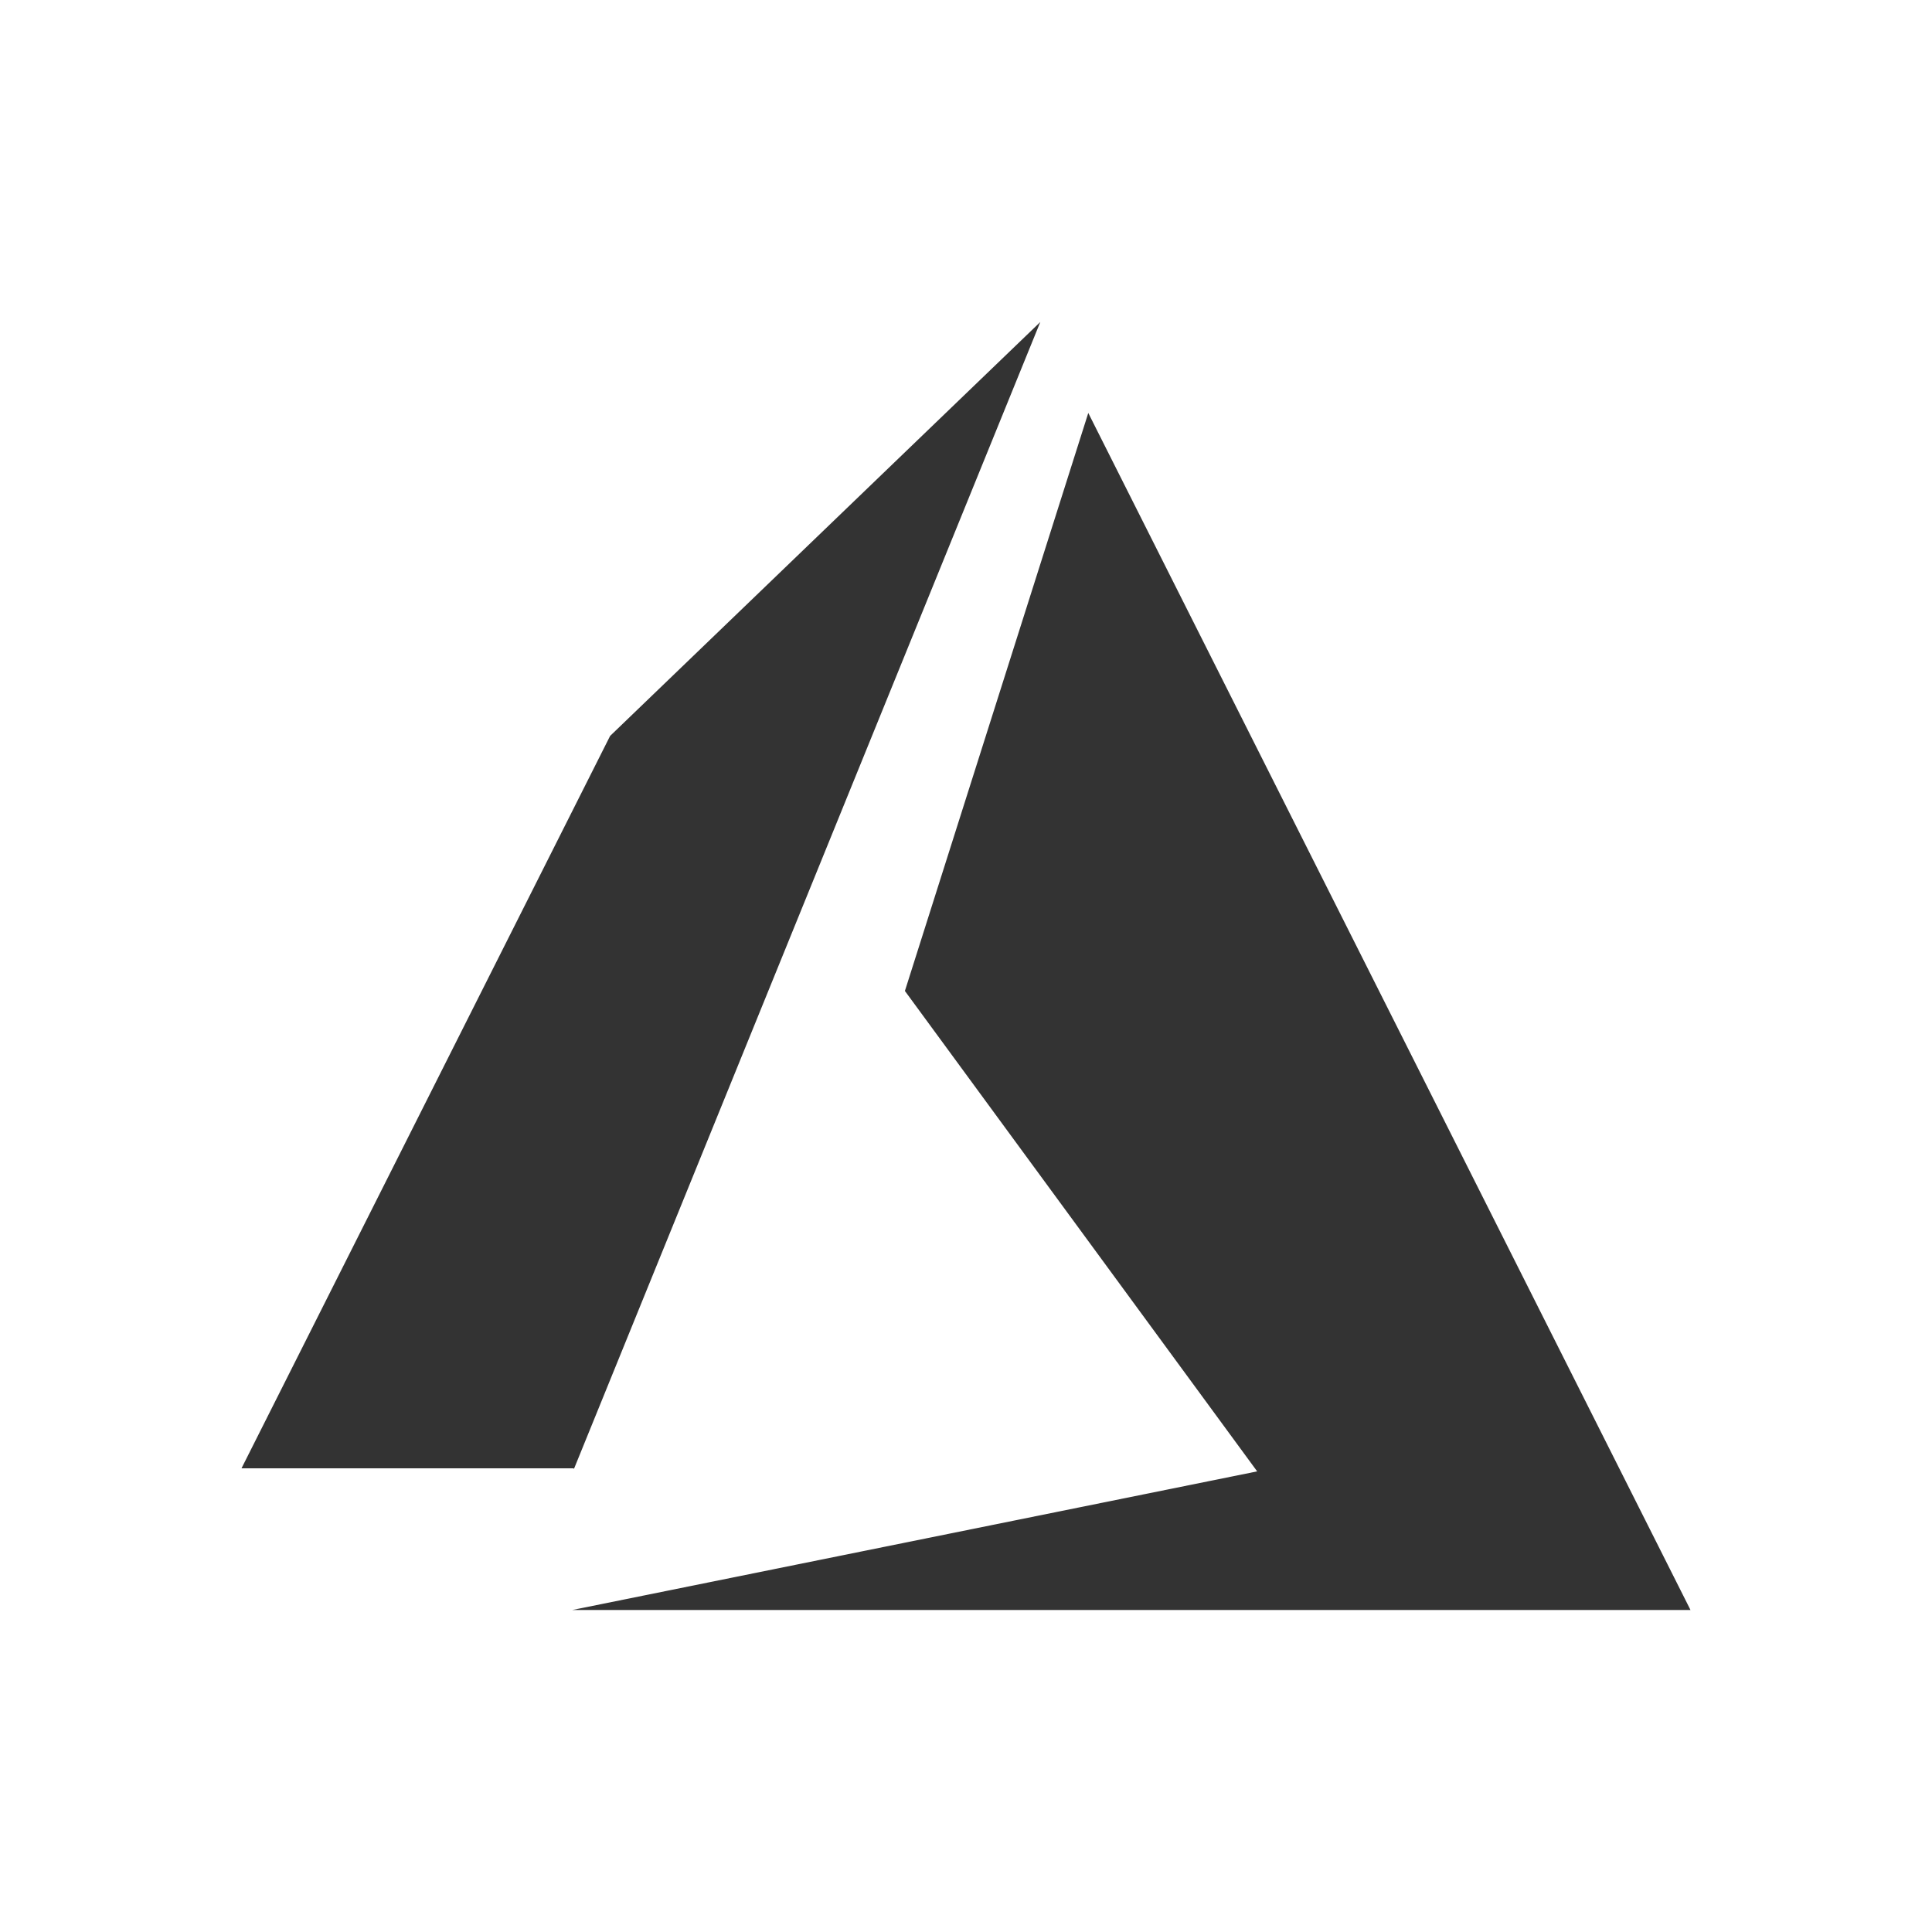 <svg fill="none" height="24" viewBox="0 0 24 24" width="24" xmlns="http://www.w3.org/2000/svg"><path d="m7.108 20h13.892l-7.481-14.87-2.278 7.18 4.376 5.968zm5.815-16-5.344 5.142-4.579 9.098h4.128v.012z" fill="#333"/></svg>